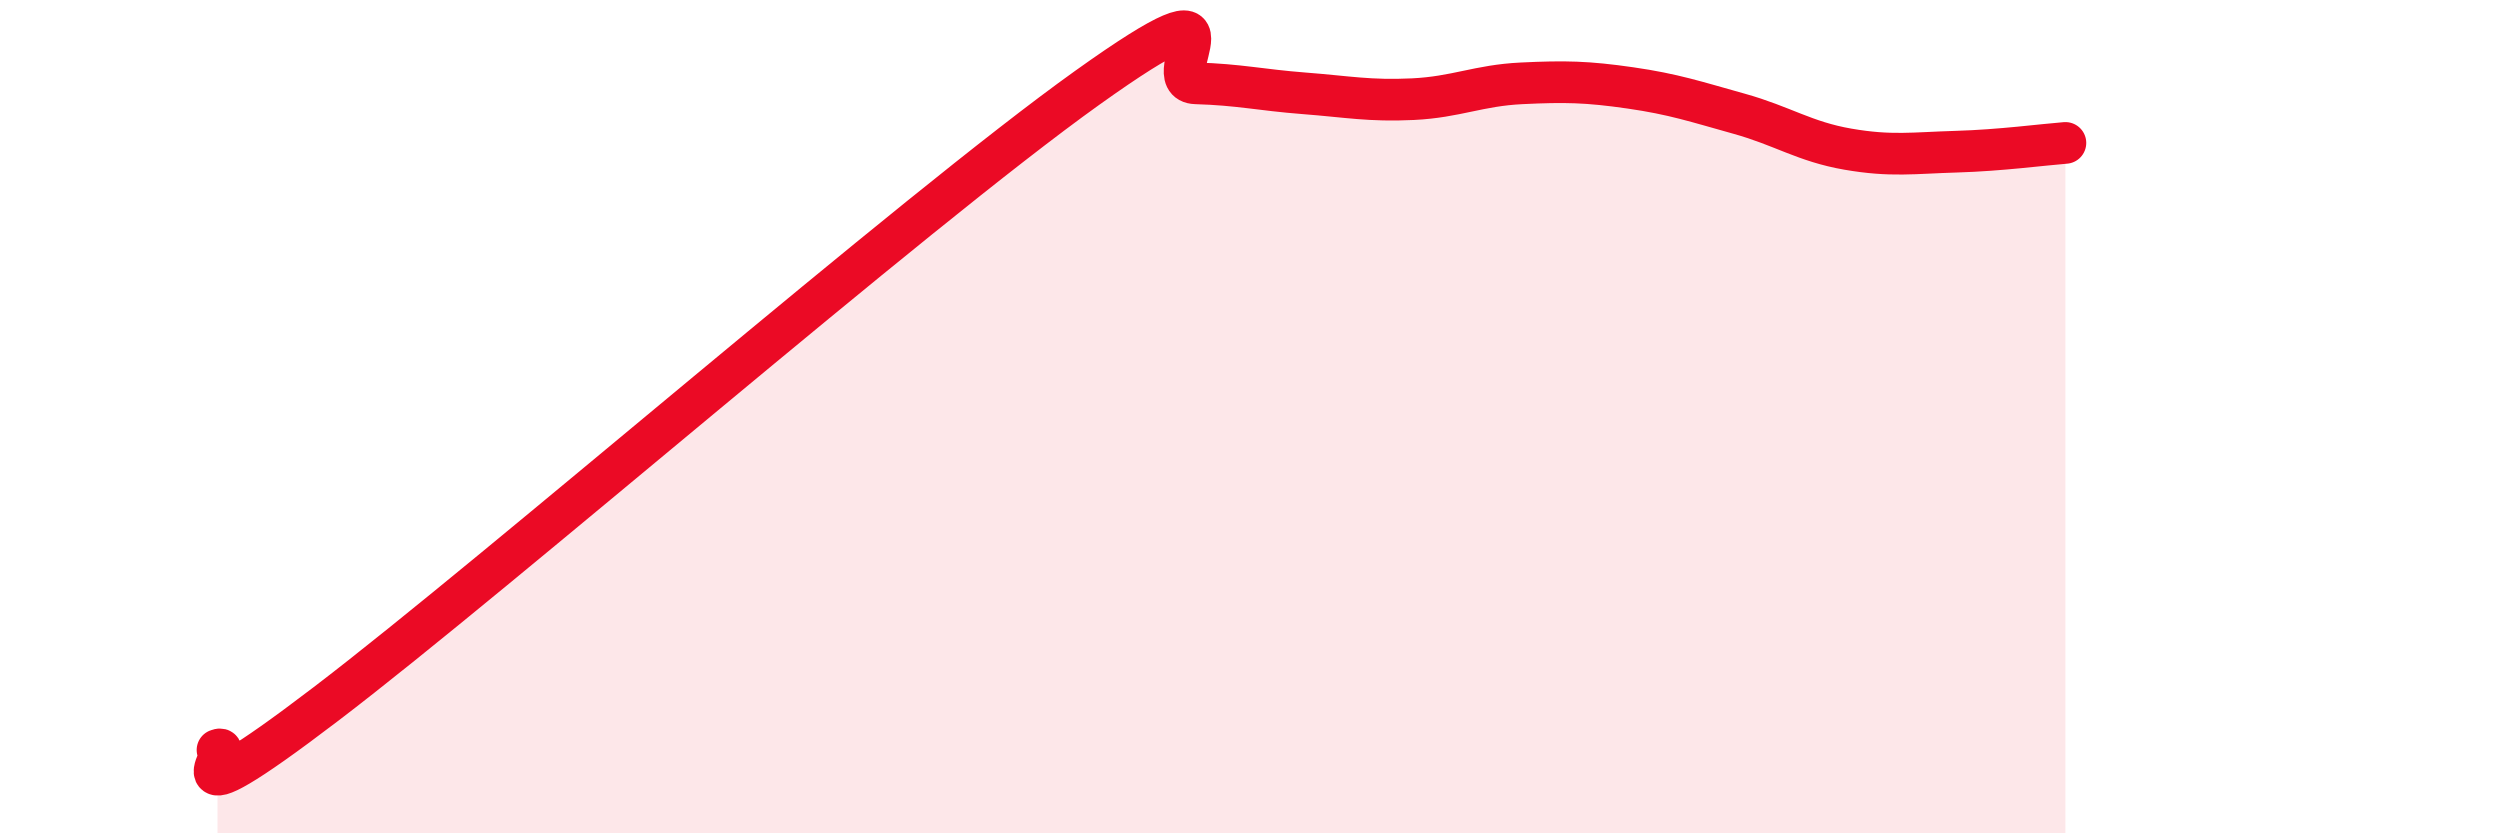 
    <svg width="60" height="20" viewBox="0 0 60 20" xmlns="http://www.w3.org/2000/svg">
      <path
        d="M 5.22,18 C 5.74,17.78 3.66,20.07 7.83,16.89 C 12,13.71 21.92,5.09 26.09,2.11 C 30.26,-0.87 27.66,1.97 28.7,2 C 29.74,2.03 30.26,2.16 31.3,2.24 C 32.34,2.32 32.87,2.43 33.91,2.38 C 34.95,2.33 35.48,2.05 36.52,2 C 37.56,1.95 38.09,1.96 39.13,2.11 C 40.17,2.26 40.7,2.44 41.74,2.73 C 42.78,3.02 43.31,3.4 44.35,3.58 C 45.39,3.76 45.92,3.67 46.96,3.64 C 48,3.61 49.05,3.47 49.57,3.43L49.57 20L5.22 20Z"
        fill="#EB0A25"
        opacity="0.1"
        stroke-linecap="round"
        stroke-linejoin="round"
      />
      <path
        d="M 5.22,18 C 5.74,17.78 3.66,20.07 7.83,16.89 C 12,13.71 21.92,5.09 26.09,2.11 C 30.26,-0.87 27.66,1.97 28.7,2 C 29.74,2.03 30.26,2.16 31.3,2.24 C 32.34,2.32 32.87,2.43 33.91,2.38 C 34.95,2.33 35.48,2.05 36.52,2 C 37.56,1.95 38.09,1.96 39.13,2.11 C 40.17,2.26 40.7,2.44 41.74,2.73 C 42.78,3.02 43.31,3.4 44.35,3.58 C 45.39,3.76 45.92,3.67 46.96,3.64 C 48,3.61 49.05,3.47 49.57,3.43"
        stroke="#EB0A25"
        stroke-width="1"
        fill="none"
        stroke-linecap="round"
        stroke-linejoin="round"
      />
    </svg>
  